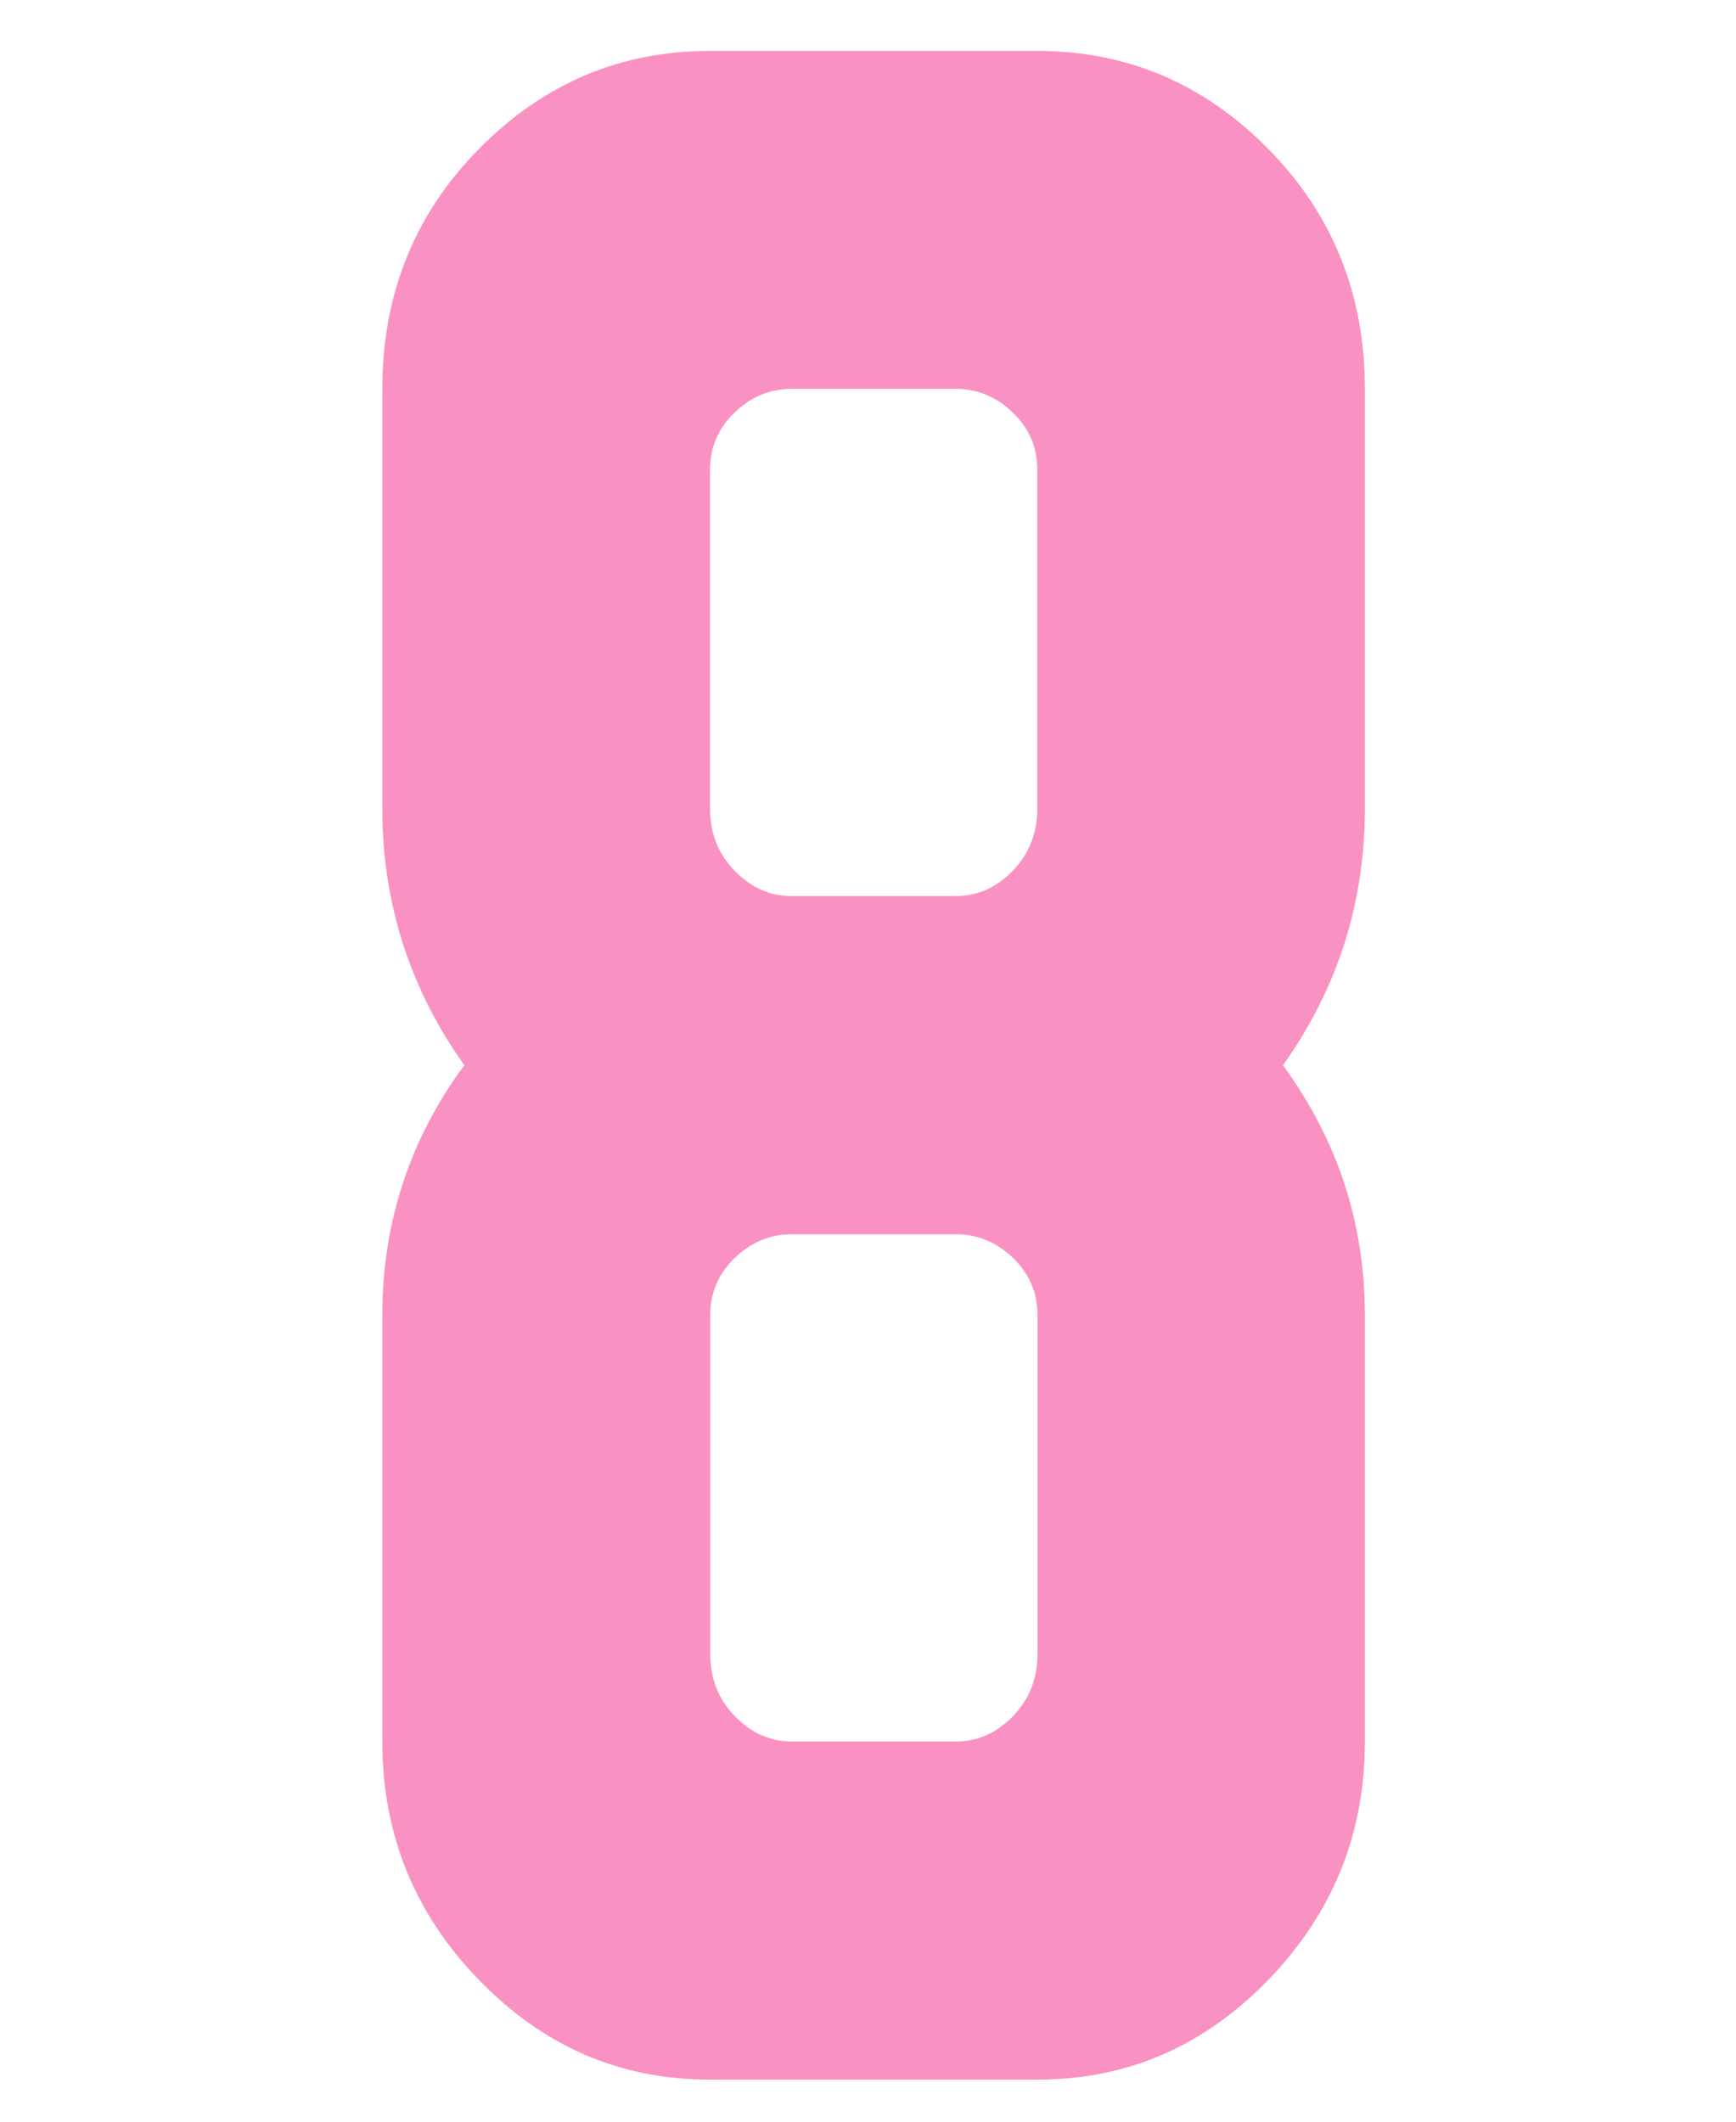 <?xml version="1.0" encoding="UTF-8"?><svg id="a" xmlns="http://www.w3.org/2000/svg" width="90" height="110" viewBox="0 0 90 110"><defs><style>.b{fill:#FA91C3;}</style></defs><path class="b" d="M24.07,55.22c-2.83-3.97-4.25-8.41-4.25-13.32V20.17c0-4.91,1.67-9.06,5.01-12.45,3.34-3.39,7.33-5.08,11.97-5.08h16.98c4.64,0,8.63,1.69,11.97,5.08,3.34,3.39,5.01,7.54,5.01,12.45v21.74c0,4.91-1.42,9.35-4.25,13.32,2.83,3.86,4.25,8.18,4.25,12.97v22.09c0,4.79-1.67,8.91-5.01,12.36s-7.33,5.17-11.97,5.17h-16.98c-4.64,0-8.63-1.72-11.97-5.17-3.34-3.44-5.01-7.56-5.01-12.36v-22.09c0-4.79,1.41-9.12,4.25-12.97Zm25.47-8.76c1.13,0,2.12-.44,2.97-1.32,.85-.88,1.27-1.96,1.27-3.24V24.37c0-1.17-.42-2.16-1.27-2.98-.85-.82-1.84-1.23-2.97-1.23h-8.49c-1.13,0-2.12,.41-2.97,1.23-.85,.82-1.27,1.81-1.27,2.98v17.53c0,1.29,.42,2.37,1.27,3.24,.85,.88,1.84,1.32,2.97,1.32h8.49Zm4.25,21.74c0-1.17-.42-2.16-1.27-2.98-.85-.82-1.84-1.23-2.97-1.23h-8.49c-1.13,0-2.12,.41-2.97,1.23-.85,.82-1.27,1.81-1.27,2.98v17.53c0,1.29,.42,2.37,1.27,3.24,.85,.88,1.84,1.32,2.97,1.32h8.49c1.13,0,2.12-.44,2.97-1.32,.85-.88,1.27-1.96,1.27-3.24v-17.53Z"/></svg>